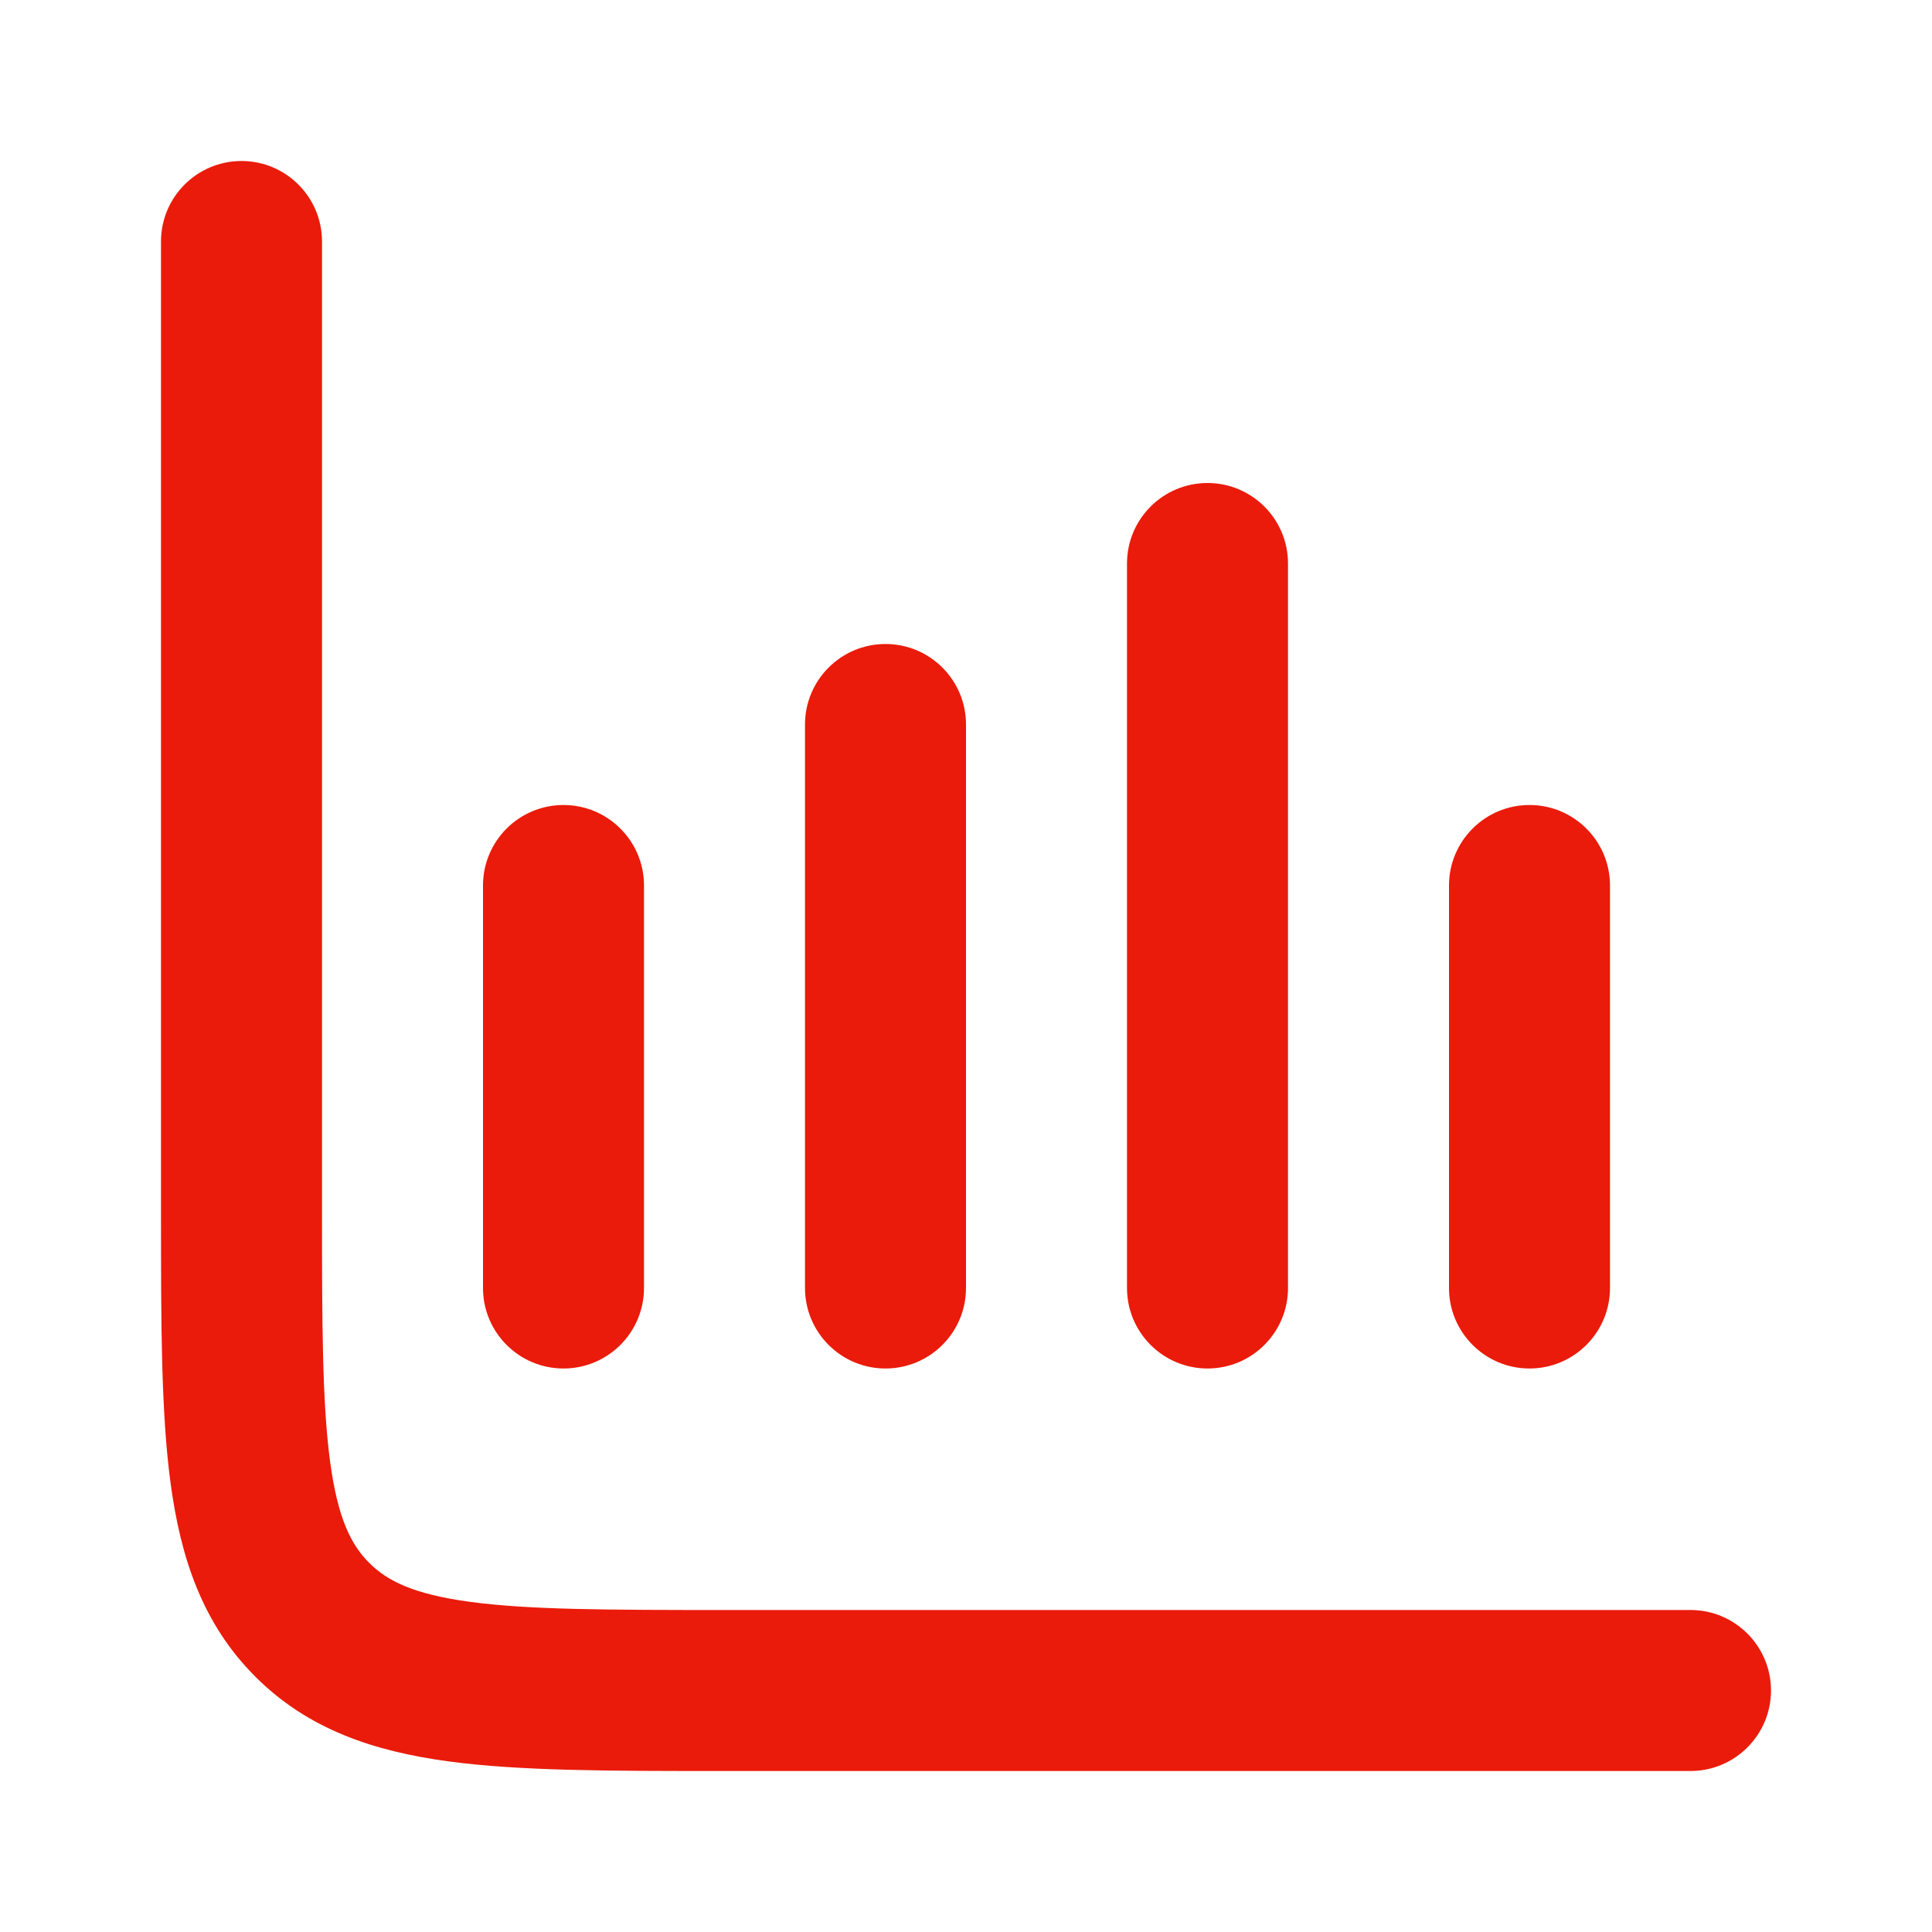 <svg width="24" height="24" viewBox="0 0 24 24" fill="none" xmlns="http://www.w3.org/2000/svg">
<path d="M4 3C4 2.448 3.552 2 3 2C2.448 2 2 2.448 2 3V15.071C2 16.425 2 17.541 2.119 18.425C2.244 19.353 2.515 20.172 3.172 20.828C3.828 21.485 4.647 21.756 5.575 21.881C6.459 22 7.575 22 8.929 22H21C21.552 22 22 21.552 22 21C22 20.448 21.552 20 21 20H9C7.558 20 6.576 19.998 5.841 19.899C5.135 19.804 4.808 19.637 4.586 19.414C4.363 19.192 4.196 18.865 4.101 18.159C4.002 17.424 4 16.442 4 15V3Z" fill="#EA1B0A"/>
<path d="M16 7C16 6.448 15.552 6 15 6C14.448 6 14 6.448 14 7V16C14 16.552 14.448 17 15 17C15.552 17 16 16.552 16 16V7Z" fill="#EA1B0A"/>
<path d="M12 9C12 8.448 11.552 8 11 8C10.448 8 10 8.448 10 9V16C10 16.552 10.448 17 11 17C11.552 17 12 16.552 12 16V9Z" fill="#EA1B0A"/>
<path d="M8 11C8 10.448 7.552 10 7 10C6.448 10 6 10.448 6 11V16C6 16.552 6.448 17 7 17C7.552 17 8 16.552 8 16V11Z" fill="#EA1B0A"/>
<path d="M20 11C20 10.448 19.552 10 19 10C18.448 10 18 10.448 18 11V16C18 16.552 18.448 17 19 17C19.552 17 20 16.552 20 16V11Z" fill="#EA1B0A"/>
</svg>
